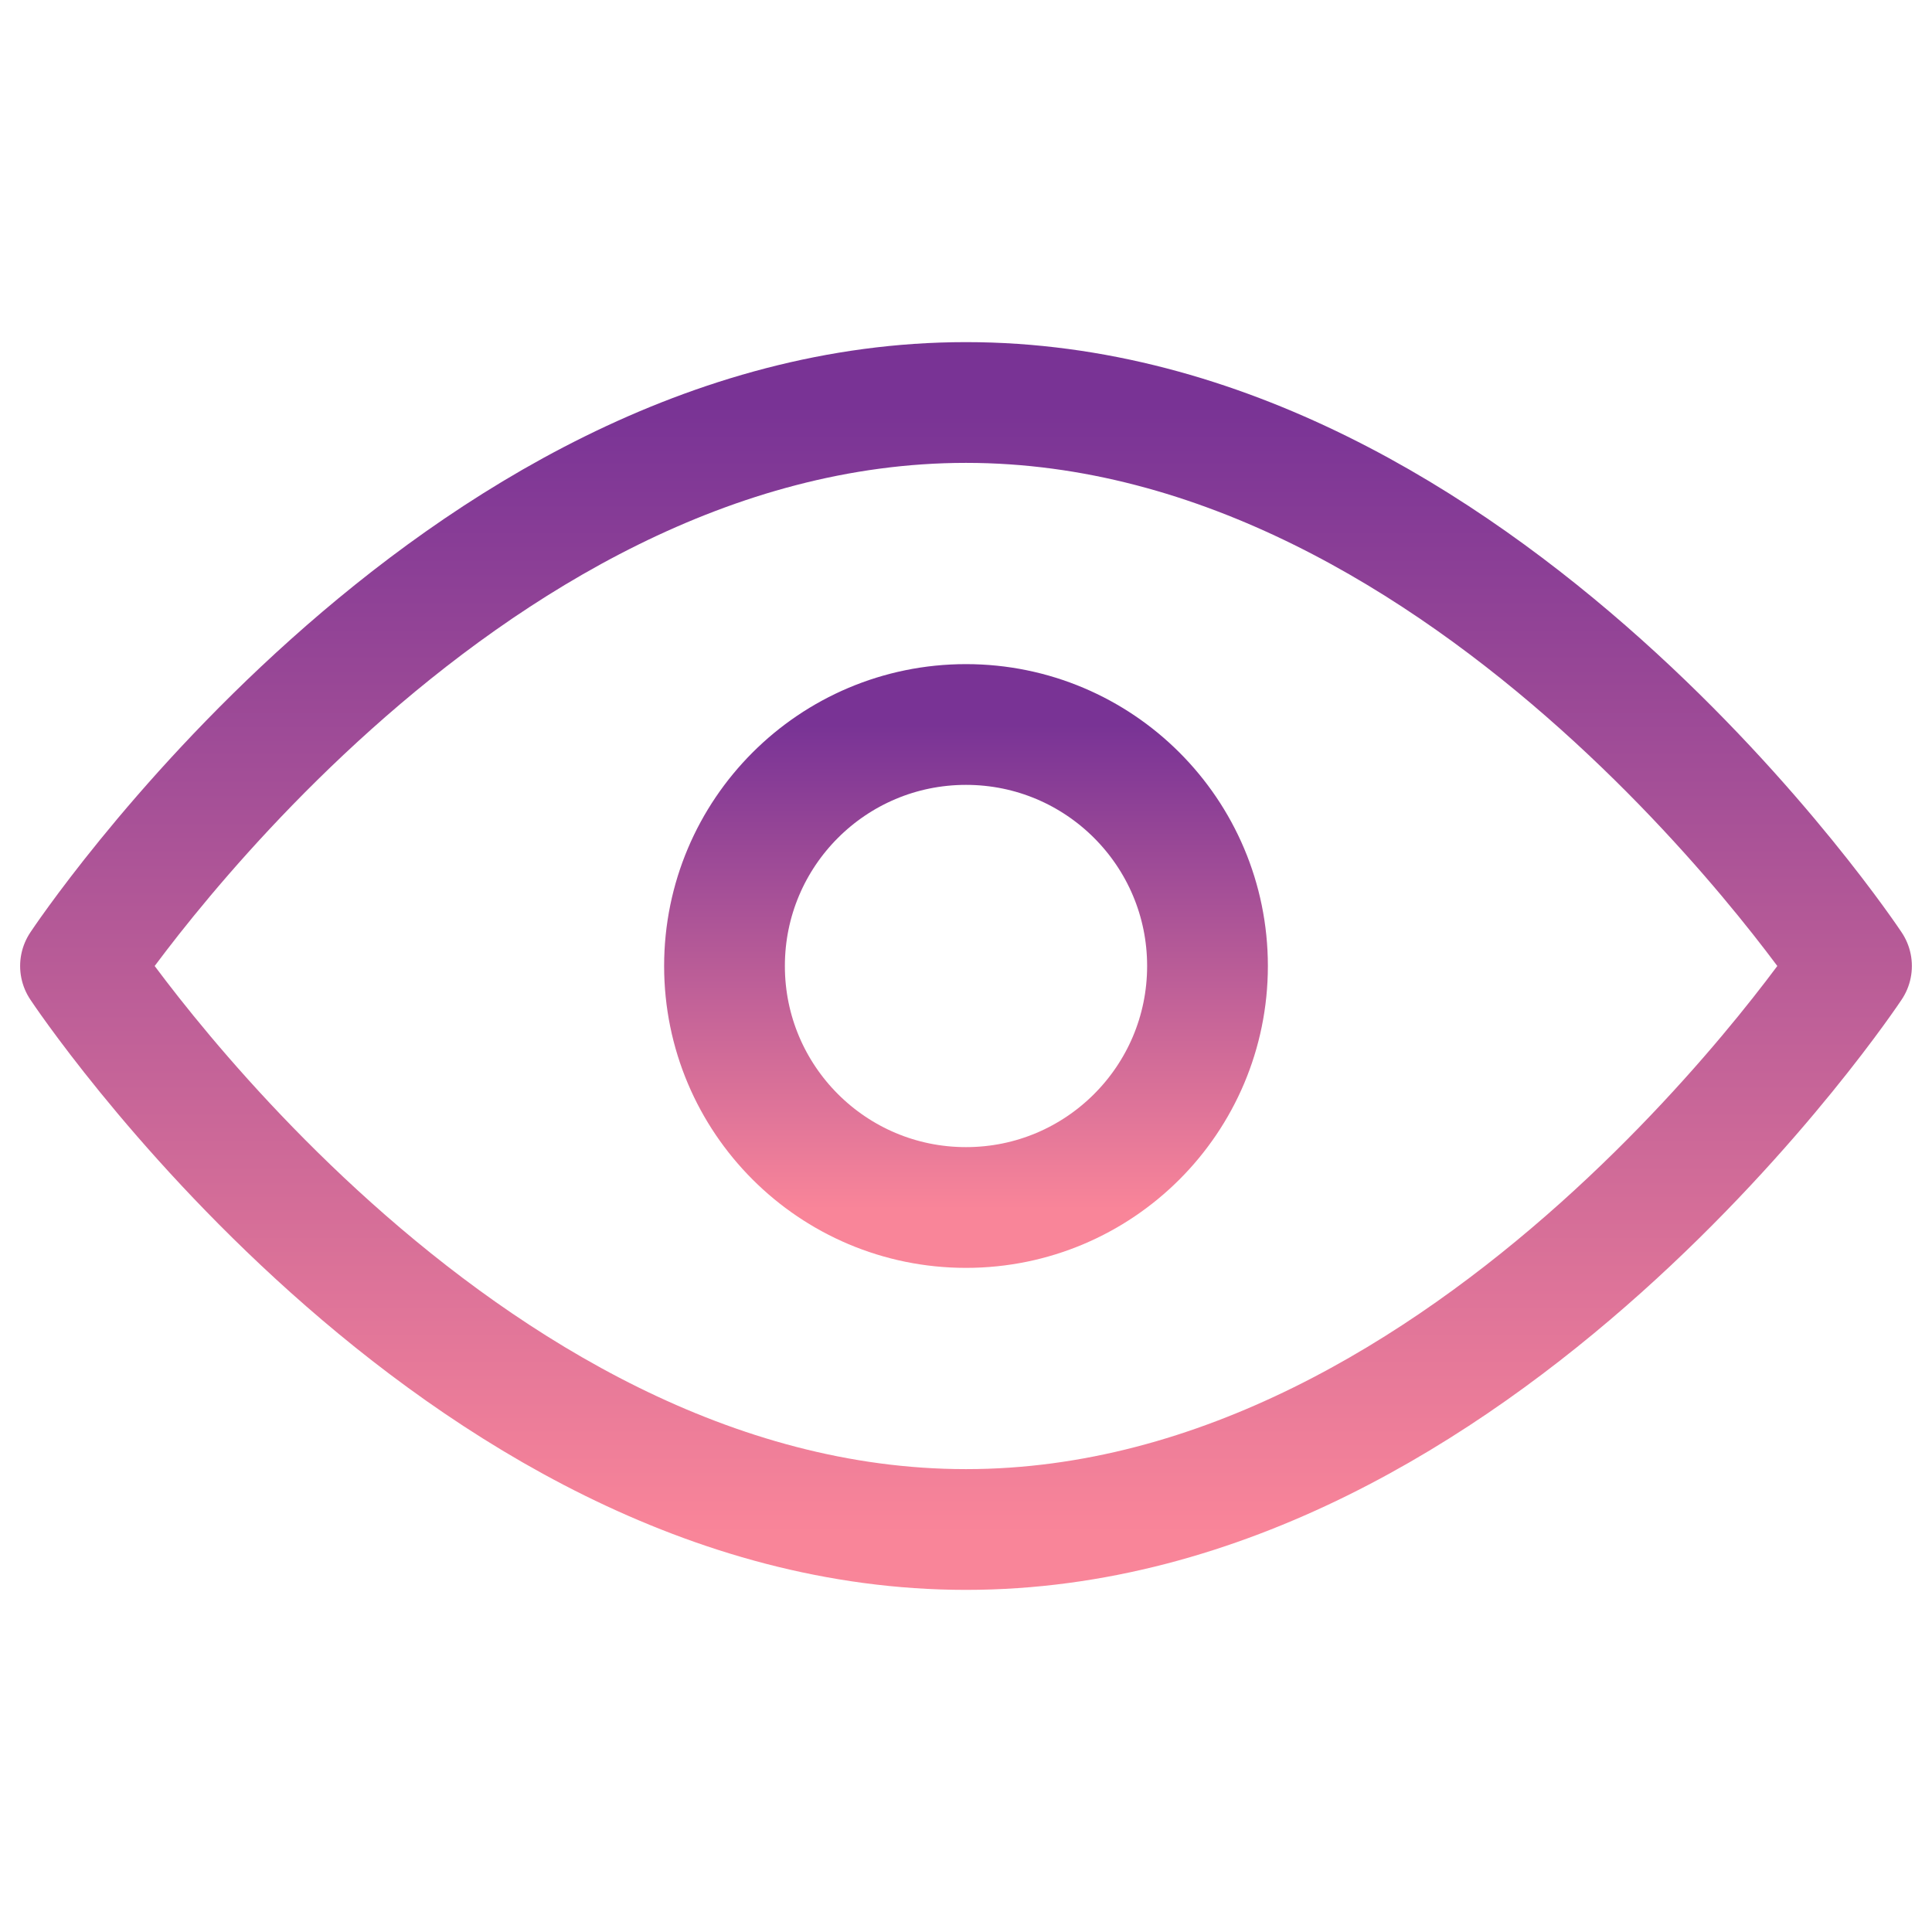 <svg width="24" height="24" viewBox="0 0 24 24" fill="none" xmlns="http://www.w3.org/2000/svg">
  <path d="M12 5C5.636 5 1 12 1 12C1 12 5.636 19 12 19C18.364 19 23 12 23 12C23 12 18.364 5 12 5Z" stroke="url(#paint0_linear)" stroke-width="1.5" stroke-linecap="round" stroke-linejoin="round"/>
  <path d="M12 15C13.657 15 15 13.657 15 12C15 10.343 13.657 9 12 9C10.343 9 9 10.343 9 12C9 13.657 10.343 15 12 15Z" stroke="url(#paint1_linear)" stroke-width="1.5" stroke-linecap="round" stroke-linejoin="round"/>
  <defs>
    <linearGradient id="paint0_linear" x1="12" y1="5" x2="12" y2="19" gradientUnits="userSpaceOnUse">
      <stop stop-color="#57007B" stop-opacity="0.8"/>
      <stop offset="1" stop-color="#F76680" stop-opacity="0.8"/>
    </linearGradient>
    <linearGradient id="paint1_linear" x1="12" y1="9" x2="12" y2="15" gradientUnits="userSpaceOnUse">
      <stop stop-color="#57007B" stop-opacity="0.8"/>
      <stop offset="1" stop-color="#F76680" stop-opacity="0.8"/>
    </linearGradient>
  </defs>
</svg>
